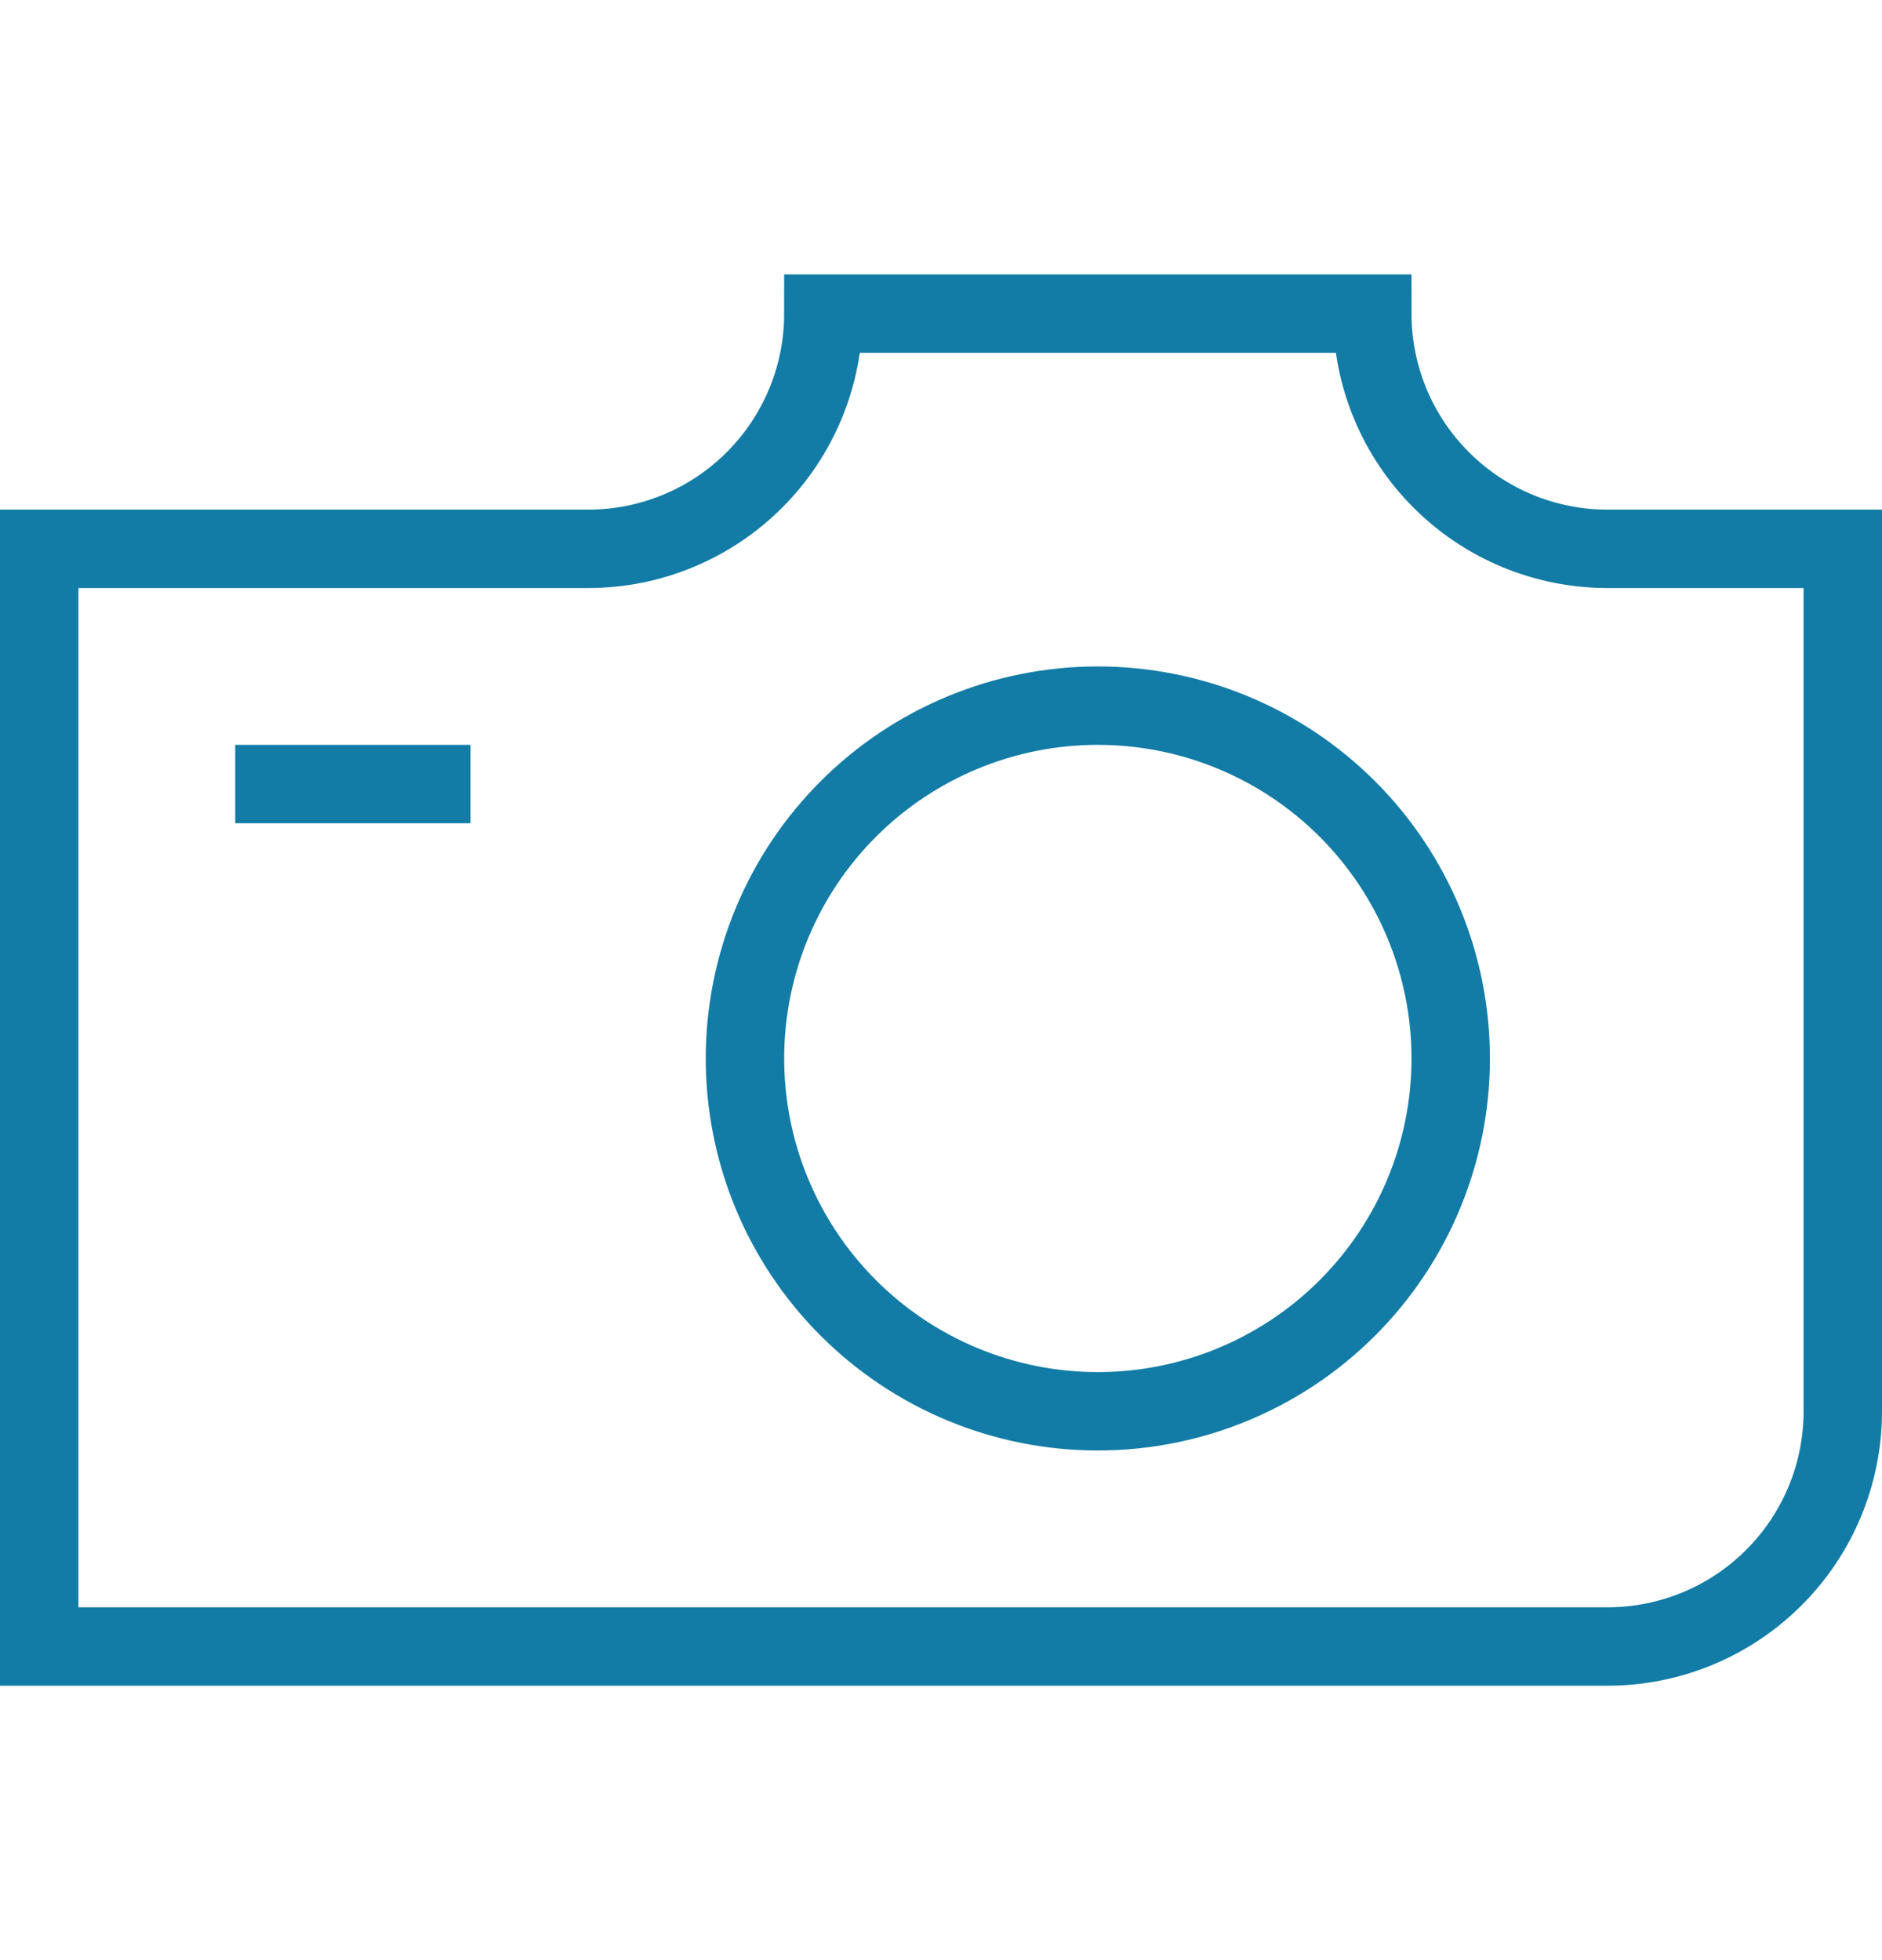 <svg width="24" height="25" viewBox="0 0 24 25" fill="none" xmlns="http://www.w3.org/2000/svg">
<path d="M3 10H6M14 18C15.194 18 16.338 17.526 17.182 16.682C18.026 15.838 18.5 14.694 18.5 13.5C18.5 12.306 18.026 11.162 17.182 10.318C16.338 9.474 15.194 9 14 9C12.806 9 11.662 9.474 10.818 10.318C9.974 11.162 9.5 12.306 9.5 13.5C9.5 14.694 9.974 15.838 10.818 16.682C11.662 17.526 12.806 18 14 18ZM23.5 7H20.5C19.704 7 18.941 6.684 18.379 6.121C17.816 5.559 17.5 4.796 17.5 4H10.5C10.5 4.796 10.184 5.559 9.621 6.121C9.059 6.684 8.296 7 7.5 7H0.5V21H20.5C21.296 21 22.059 20.684 22.621 20.121C23.184 19.559 23.5 18.796 23.5 18V7Z" stroke="#127CA6"/>
</svg>
